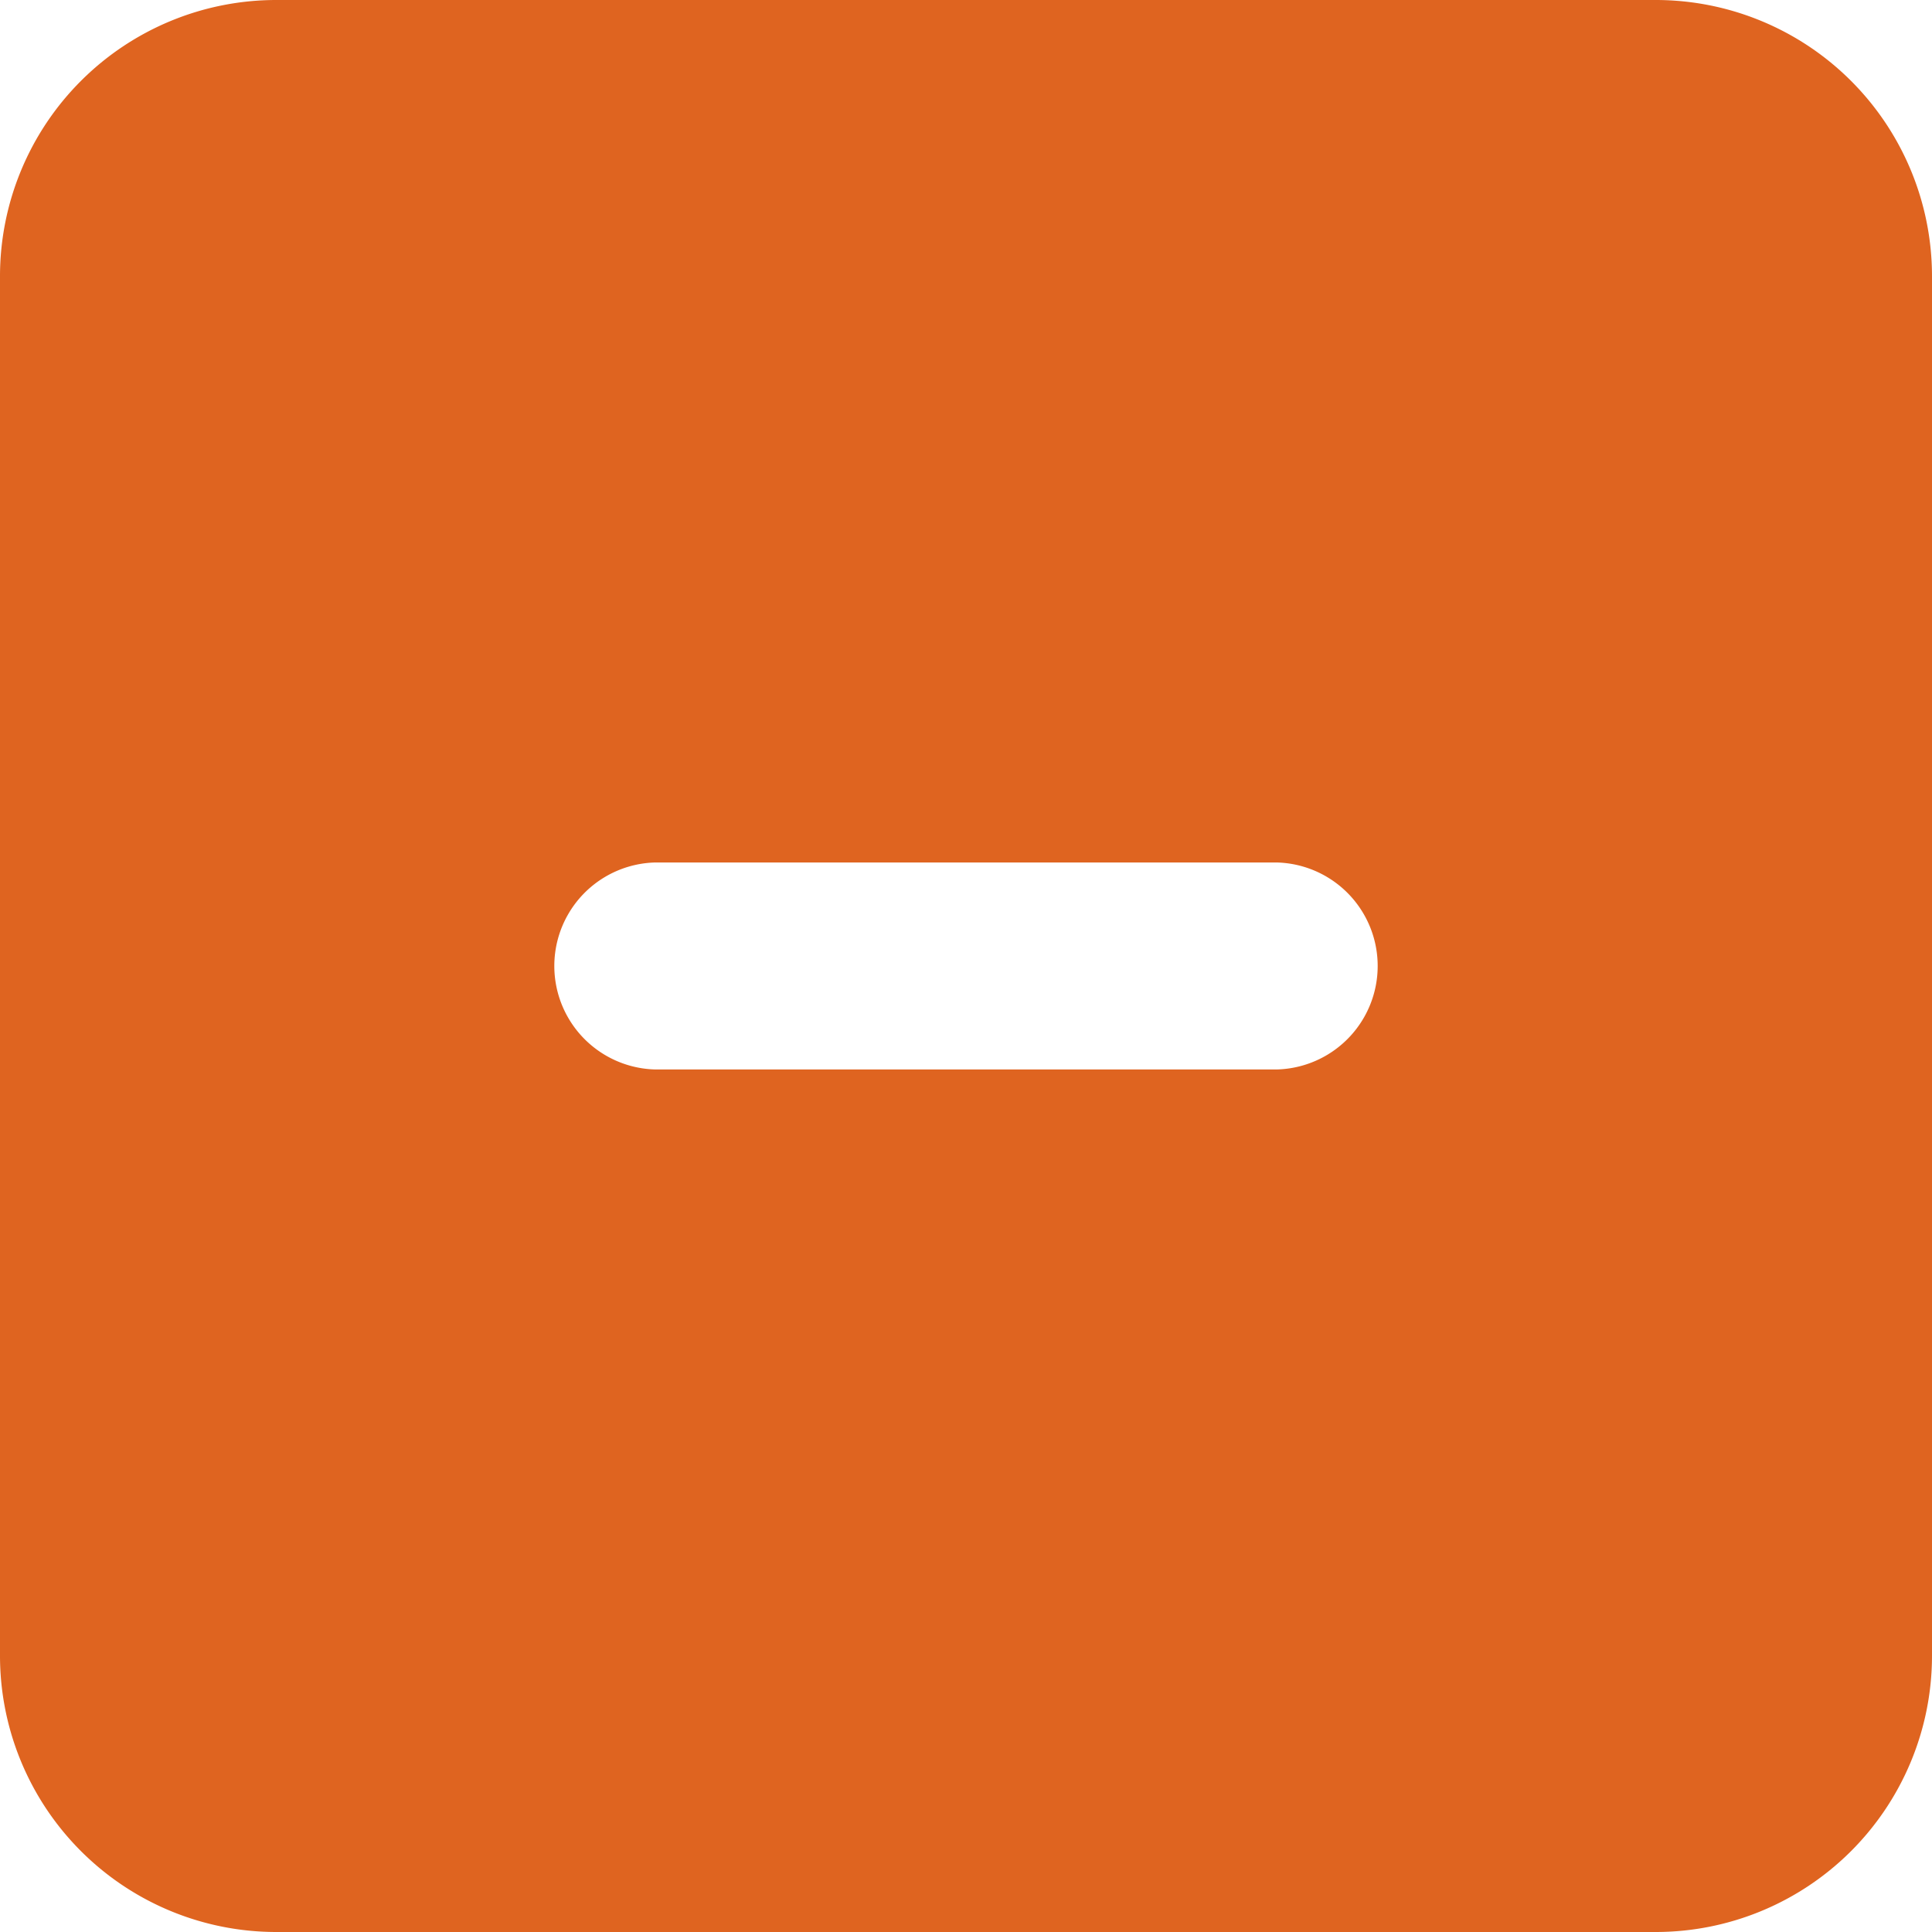 <svg xmlns="http://www.w3.org/2000/svg" width="36" height="36" viewBox="0 0 36 36">
  <path id="gh-icon-collapse" d="M5.143,2.25A5.148,5.148,0,0,0,0,7.393V33.107A5.148,5.148,0,0,0,5.143,38.25H30.857A5.148,5.148,0,0,0,36,33.107V7.393A5.148,5.148,0,0,0,30.857,2.25Zm7.071,16.071H23.786a1.929,1.929,0,0,1,0,3.857H12.214a1.929,1.929,0,0,1,0-3.857Z" transform="translate(0 -2.25)" fill="#df6420"/>
</svg>
